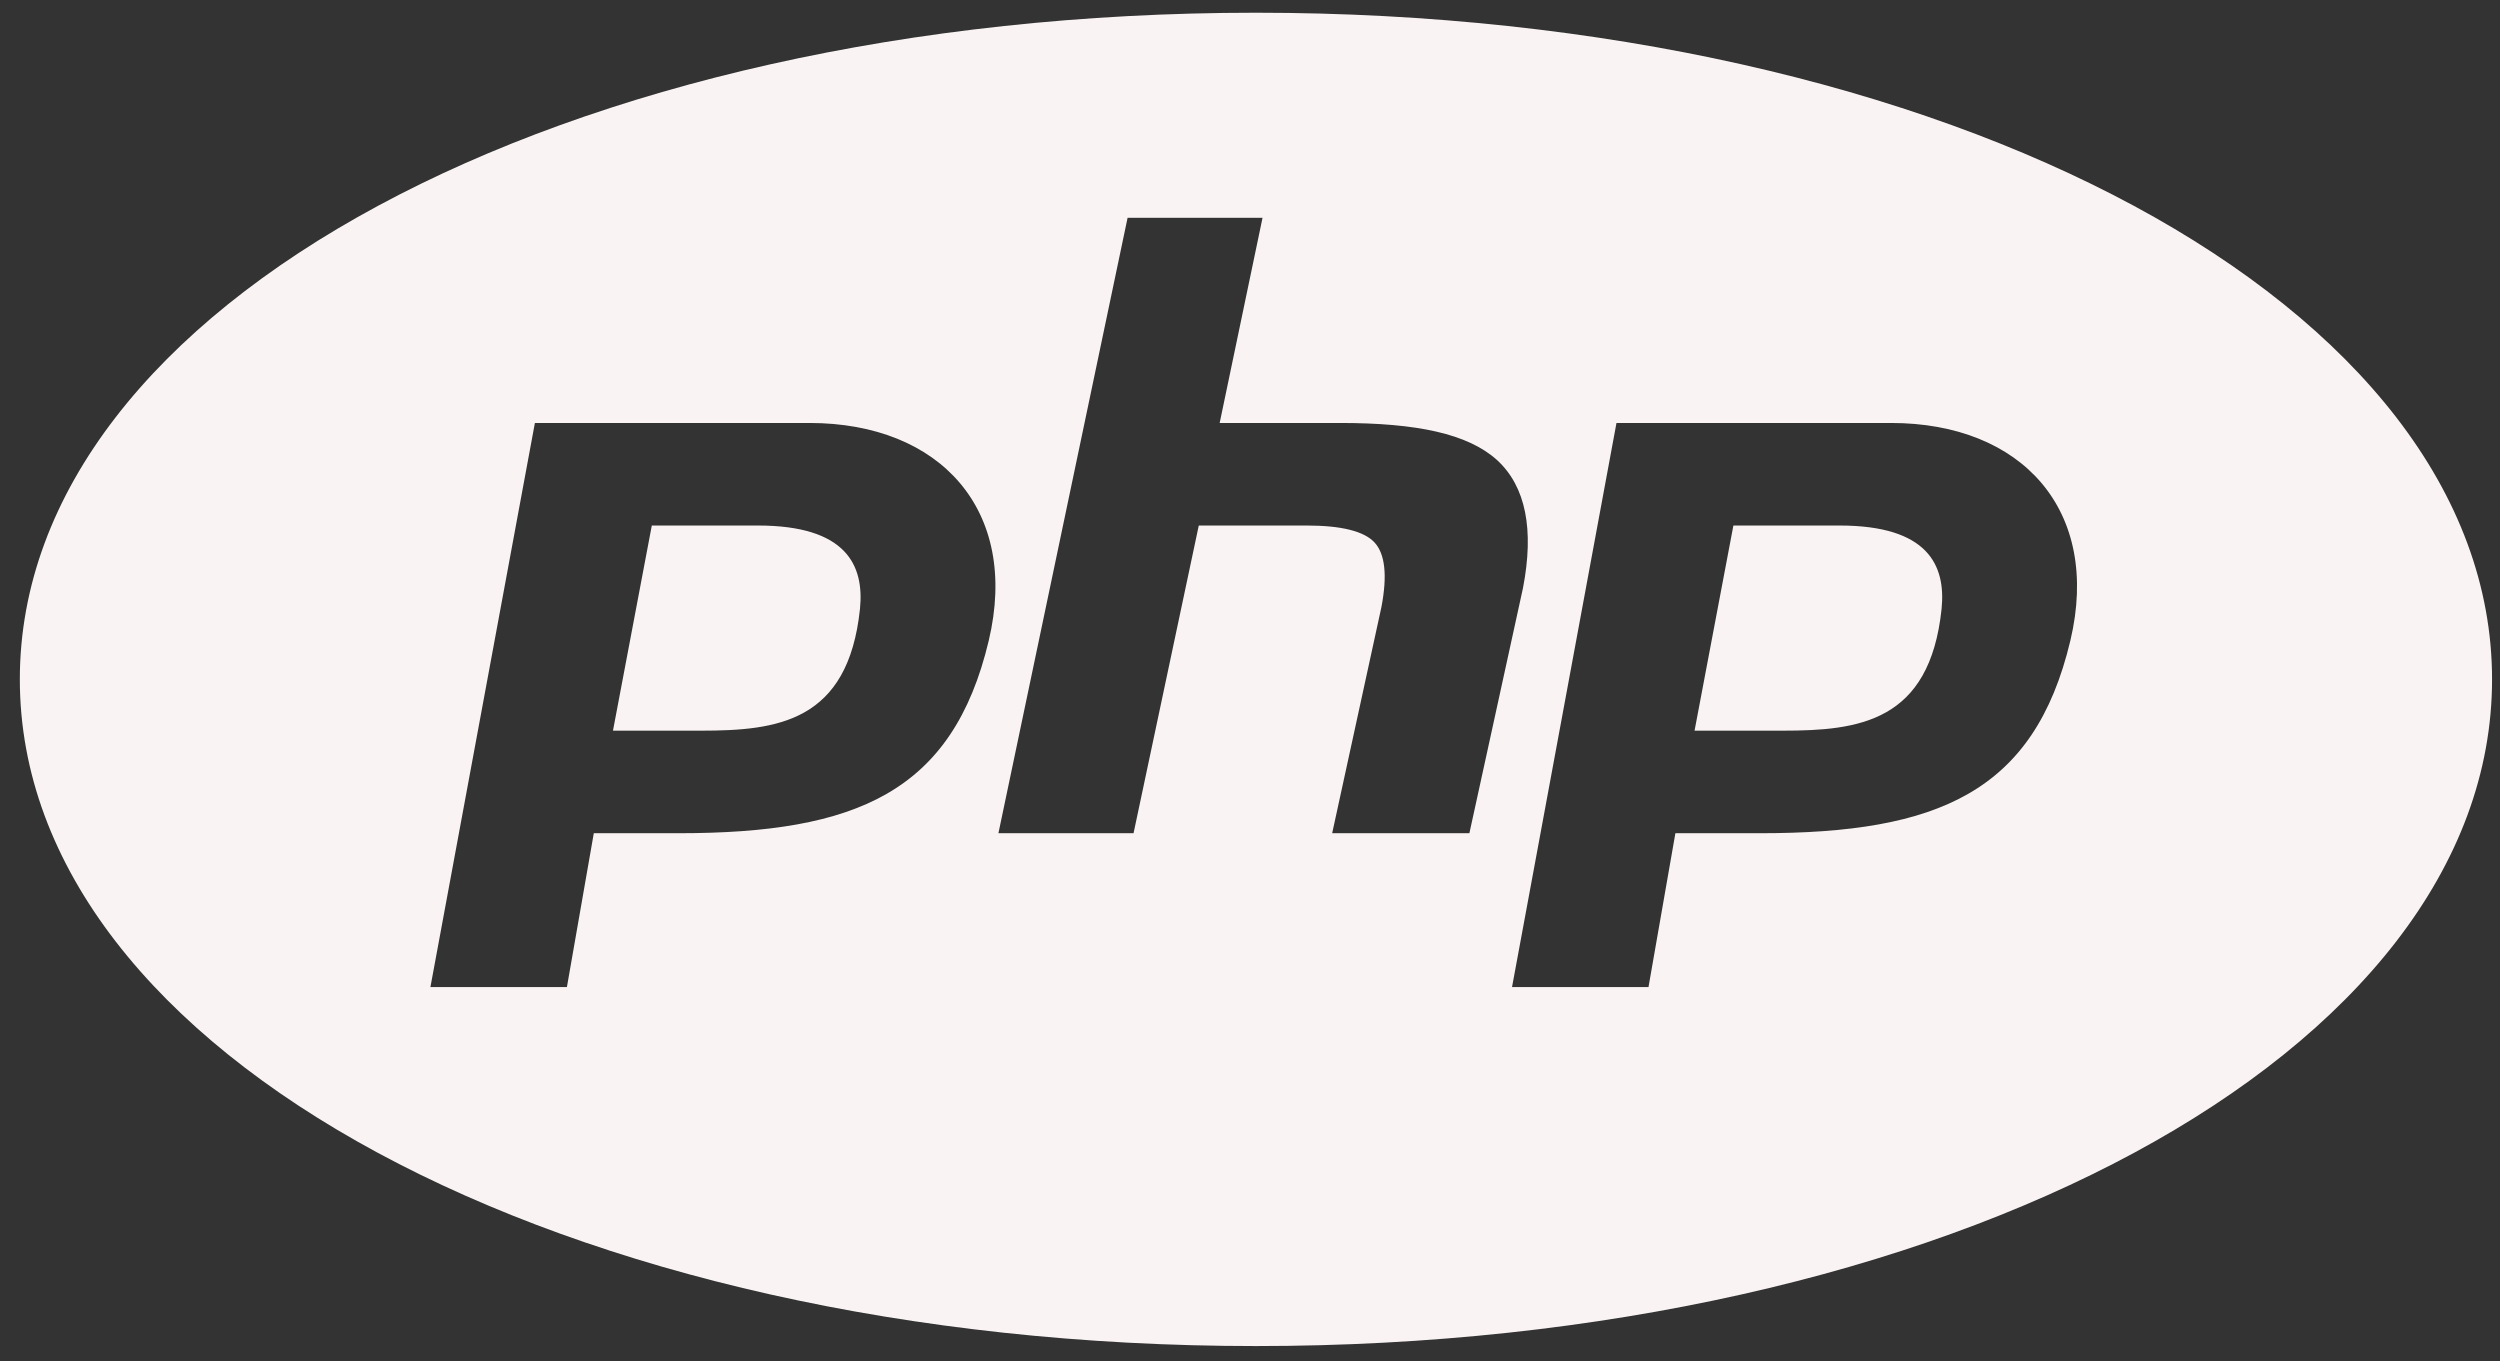 <svg width="90" height="49" viewBox="0 0 90 49" fill="none" xmlns="http://www.w3.org/2000/svg">
<rect x="0" y="0" width="90" height="49" fill="#333333" stroke="none"/>
<path d="M45.214 0.458C20.261 0.458 0.714 10.999 0.714 24.457C0.714 37.916 20.261 48.458 45.214 48.458C70.167 48.458 89.714 37.916 89.714 24.457C89.714 10.999 70.167 0.458 45.214 0.458ZM40.593 7.842H45.451L43.908 15.227H48.247C50.999 15.227 52.846 15.611 53.899 16.567C54.926 17.512 55.237 19.063 54.826 21.175L52.898 29.996H47.958L49.734 21.84C49.947 20.715 49.864 19.945 49.486 19.532C49.111 19.122 48.284 18.919 47.046 18.919H43.156L40.808 29.996H35.943L40.593 7.842ZM19.256 15.227H29.142C33.855 15.227 36.711 18.373 35.594 23.066C34.297 28.519 30.826 29.996 24.432 29.996H21.377L20.409 35.534H15.495L19.256 15.227ZM58.193 15.227H68.079C72.793 15.227 75.648 18.373 74.532 23.066C73.234 28.519 69.759 29.996 63.37 29.996H60.314L59.346 35.534H54.433L58.193 15.227ZM23.465 18.919L22.067 26.304H25.237C27.981 26.304 30.533 25.994 30.959 21.921C31.119 20.341 30.458 18.919 27.288 18.919H23.465ZM62.402 18.919L61.004 26.304H64.175C66.919 26.304 69.47 25.994 69.897 21.921C70.056 20.341 69.4 18.919 66.225 18.919H62.402Z" fill="#FAF3F3"/>
</svg>
